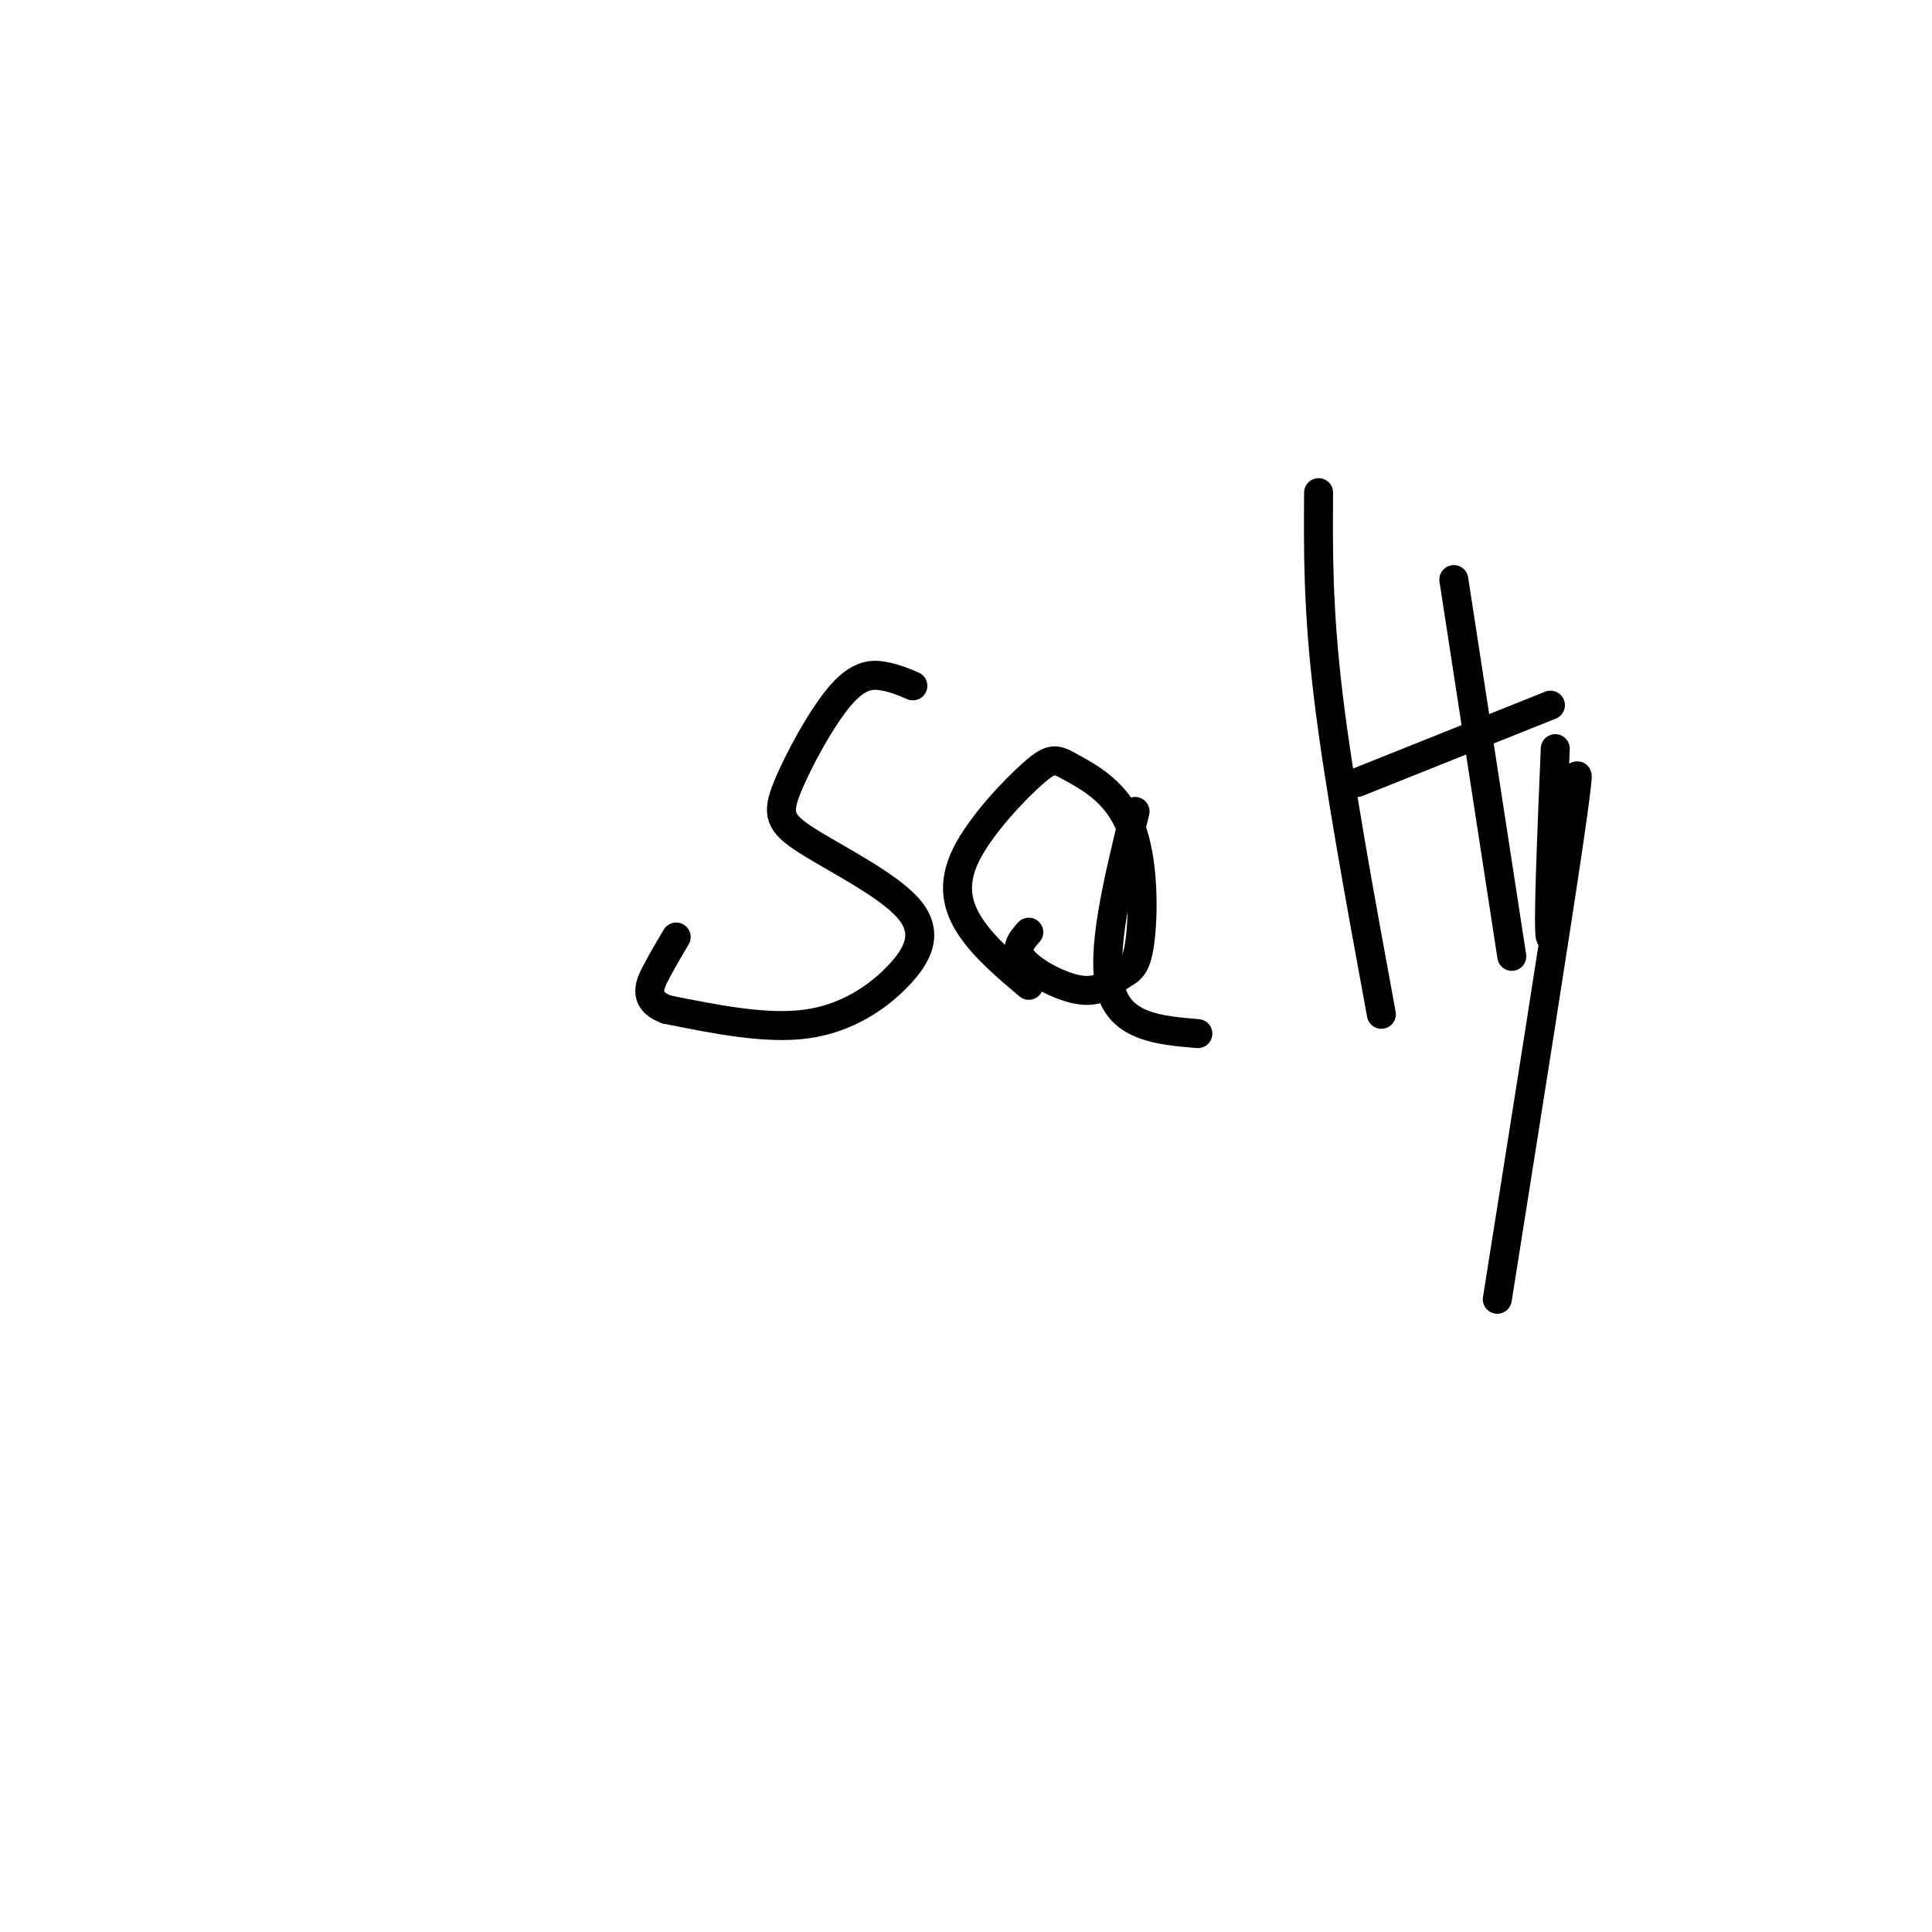 <svg viewBox='0 0 400 400' version='1.1' xmlns='http://www.w3.org/2000/svg' xmlns:xlink='http://www.w3.org/1999/xlink'><g fill='none' stroke='#000000' stroke-width='6' stroke-linecap='round' stroke-linejoin='round'><path d='M189,142c-1.838,-0.787 -3.676,-1.574 -6,-2c-2.324,-0.426 -5.133,-0.489 -9,4c-3.867,4.489 -8.790,13.532 -11,19c-2.210,5.468 -1.705,7.360 4,11c5.705,3.640 16.612,9.027 21,14c4.388,4.973 2.258,9.531 -2,14c-4.258,4.469 -10.645,8.848 -19,10c-8.355,1.152 -18.677,-0.924 -29,-3'/><path d='M138,209c-5.133,-1.933 -3.467,-5.267 -2,-8c1.467,-2.733 2.733,-4.867 4,-7'/><path d='M213,193c-1.569,1.777 -3.139,3.553 -1,6c2.139,2.447 7.986,5.564 12,6c4.014,0.436 6.195,-1.809 8,-3c1.805,-1.191 3.235,-1.329 4,-7c0.765,-5.671 0.866,-16.875 -2,-24c-2.866,-7.125 -8.699,-10.172 -12,-12c-3.301,-1.828 -4.070,-2.439 -8,1c-3.930,3.439 -11.020,10.926 -14,17c-2.980,6.074 -1.852,10.735 1,15c2.852,4.265 7.426,8.132 12,12'/><path d='M235,168c-3.583,14.667 -7.167,29.333 -5,37c2.167,7.667 10.083,8.333 18,9'/><path d='M286,210c-4.417,-24.000 -8.833,-48.000 -11,-66c-2.167,-18.000 -2.083,-30.000 -2,-42'/><path d='M313,198c0.000,0.000 -12.000,-78.000 -12,-78'/><path d='M281,162c0.000,0.000 40.000,-16.000 40,-16'/><path d='M322,155c-0.786,18.857 -1.571,37.714 -1,39c0.571,1.286 2.500,-15.000 4,-25c1.500,-10.000 2.571,-13.714 0,4c-2.571,17.714 -8.786,56.857 -15,96'/></g>
</svg>